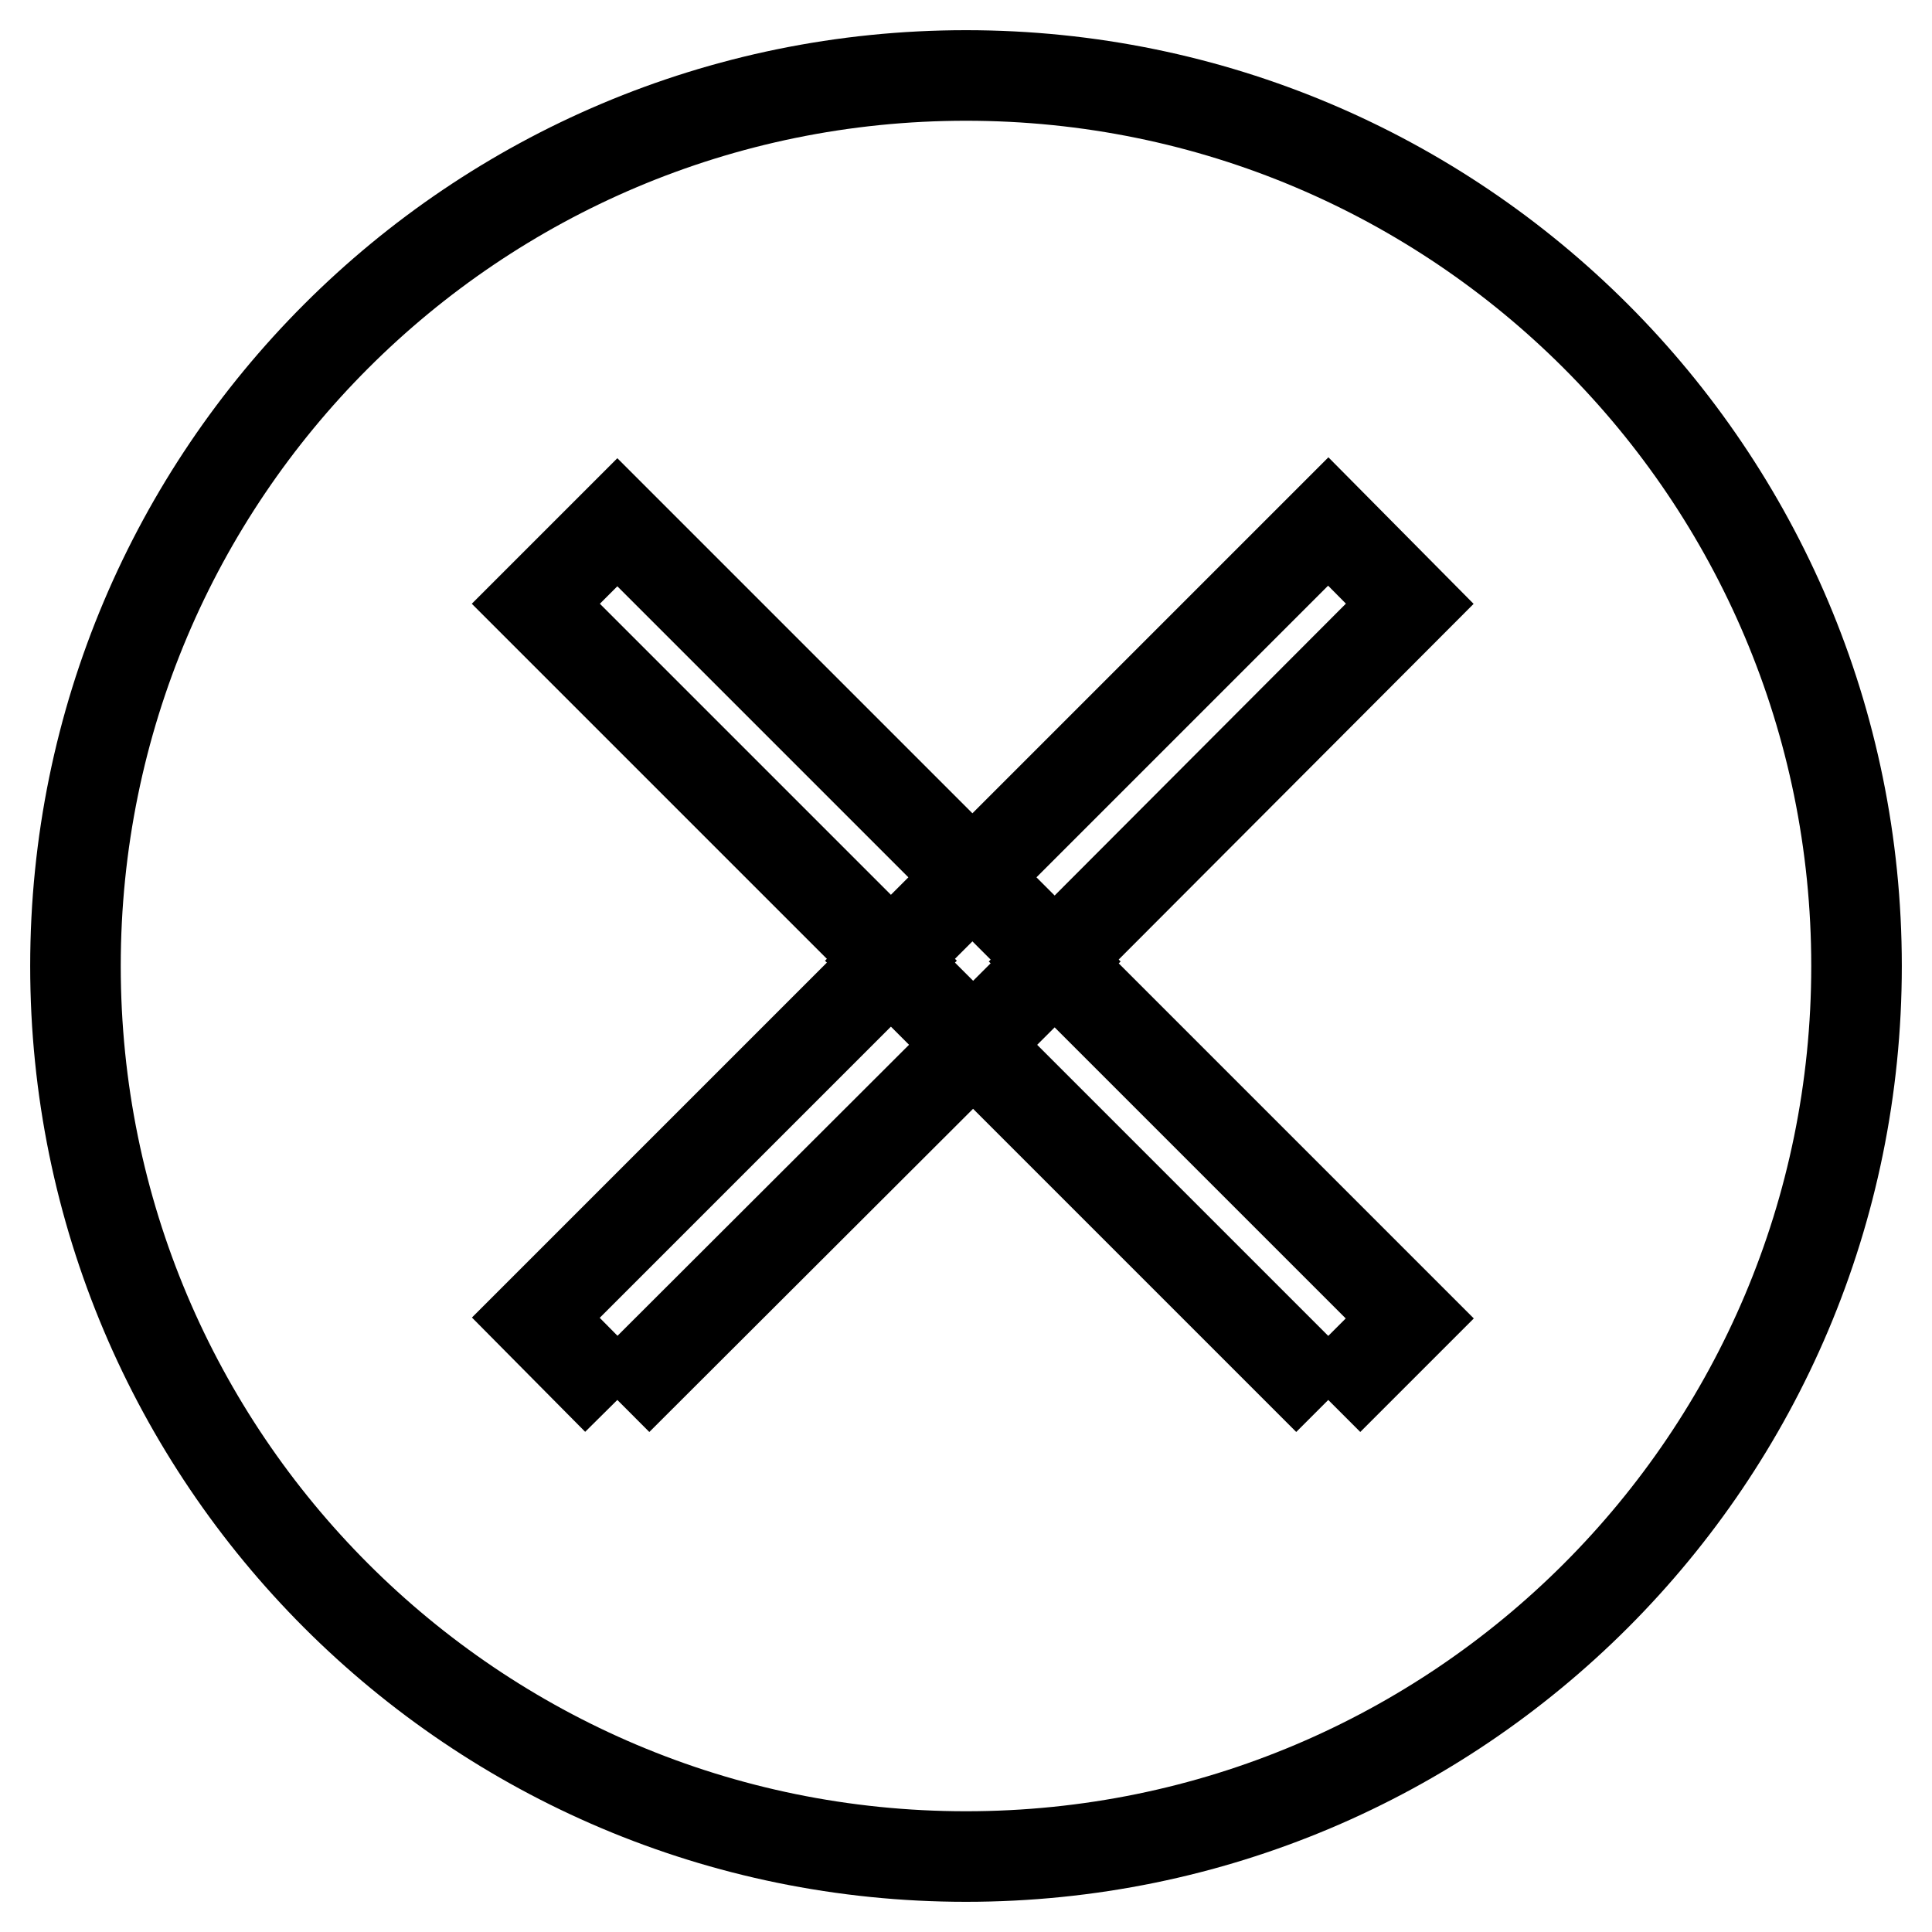 <?xml version="1.0" encoding="utf-8"?>
<!-- Svg Vector Icons : http://www.onlinewebfonts.com/icon -->
<!DOCTYPE svg PUBLIC "-//W3C//DTD SVG 1.1//EN" "http://www.w3.org/Graphics/SVG/1.1/DTD/svg11.dtd">
<svg version="1.1" xmlns="http://www.w3.org/2000/svg" xmlns:xlink="http://www.w3.org/1999/xlink" x="0px" y="0px" viewBox="0 0 256 256" enable-background="new 0 0 256 256" xml:space="preserve">
<g><g><path stroke-width="12" fill-opacity="0" stroke="#000000"  d="M10,128c0,65.2,52.8,118,118,118c65.2,0,118-52.8,118-118c0-65.2-52.8-118-118-118C62.8,10,10,62.8,10,128z"/><path stroke-width="12" fill-opacity="0" stroke="#000000"  d="M81.8,185.5L71,174.6l47.3-47.3L71,80l10.8-10.8l58.2,58.2L81.8,185.5"/><path stroke-width="12" fill-opacity="0" stroke="#000000"  d="M176,185.5l10.8-10.8l-47.3-47.3L186.8,80L176,69.1l-58.2,58.2L176,185.5"/></g></g>
</svg>